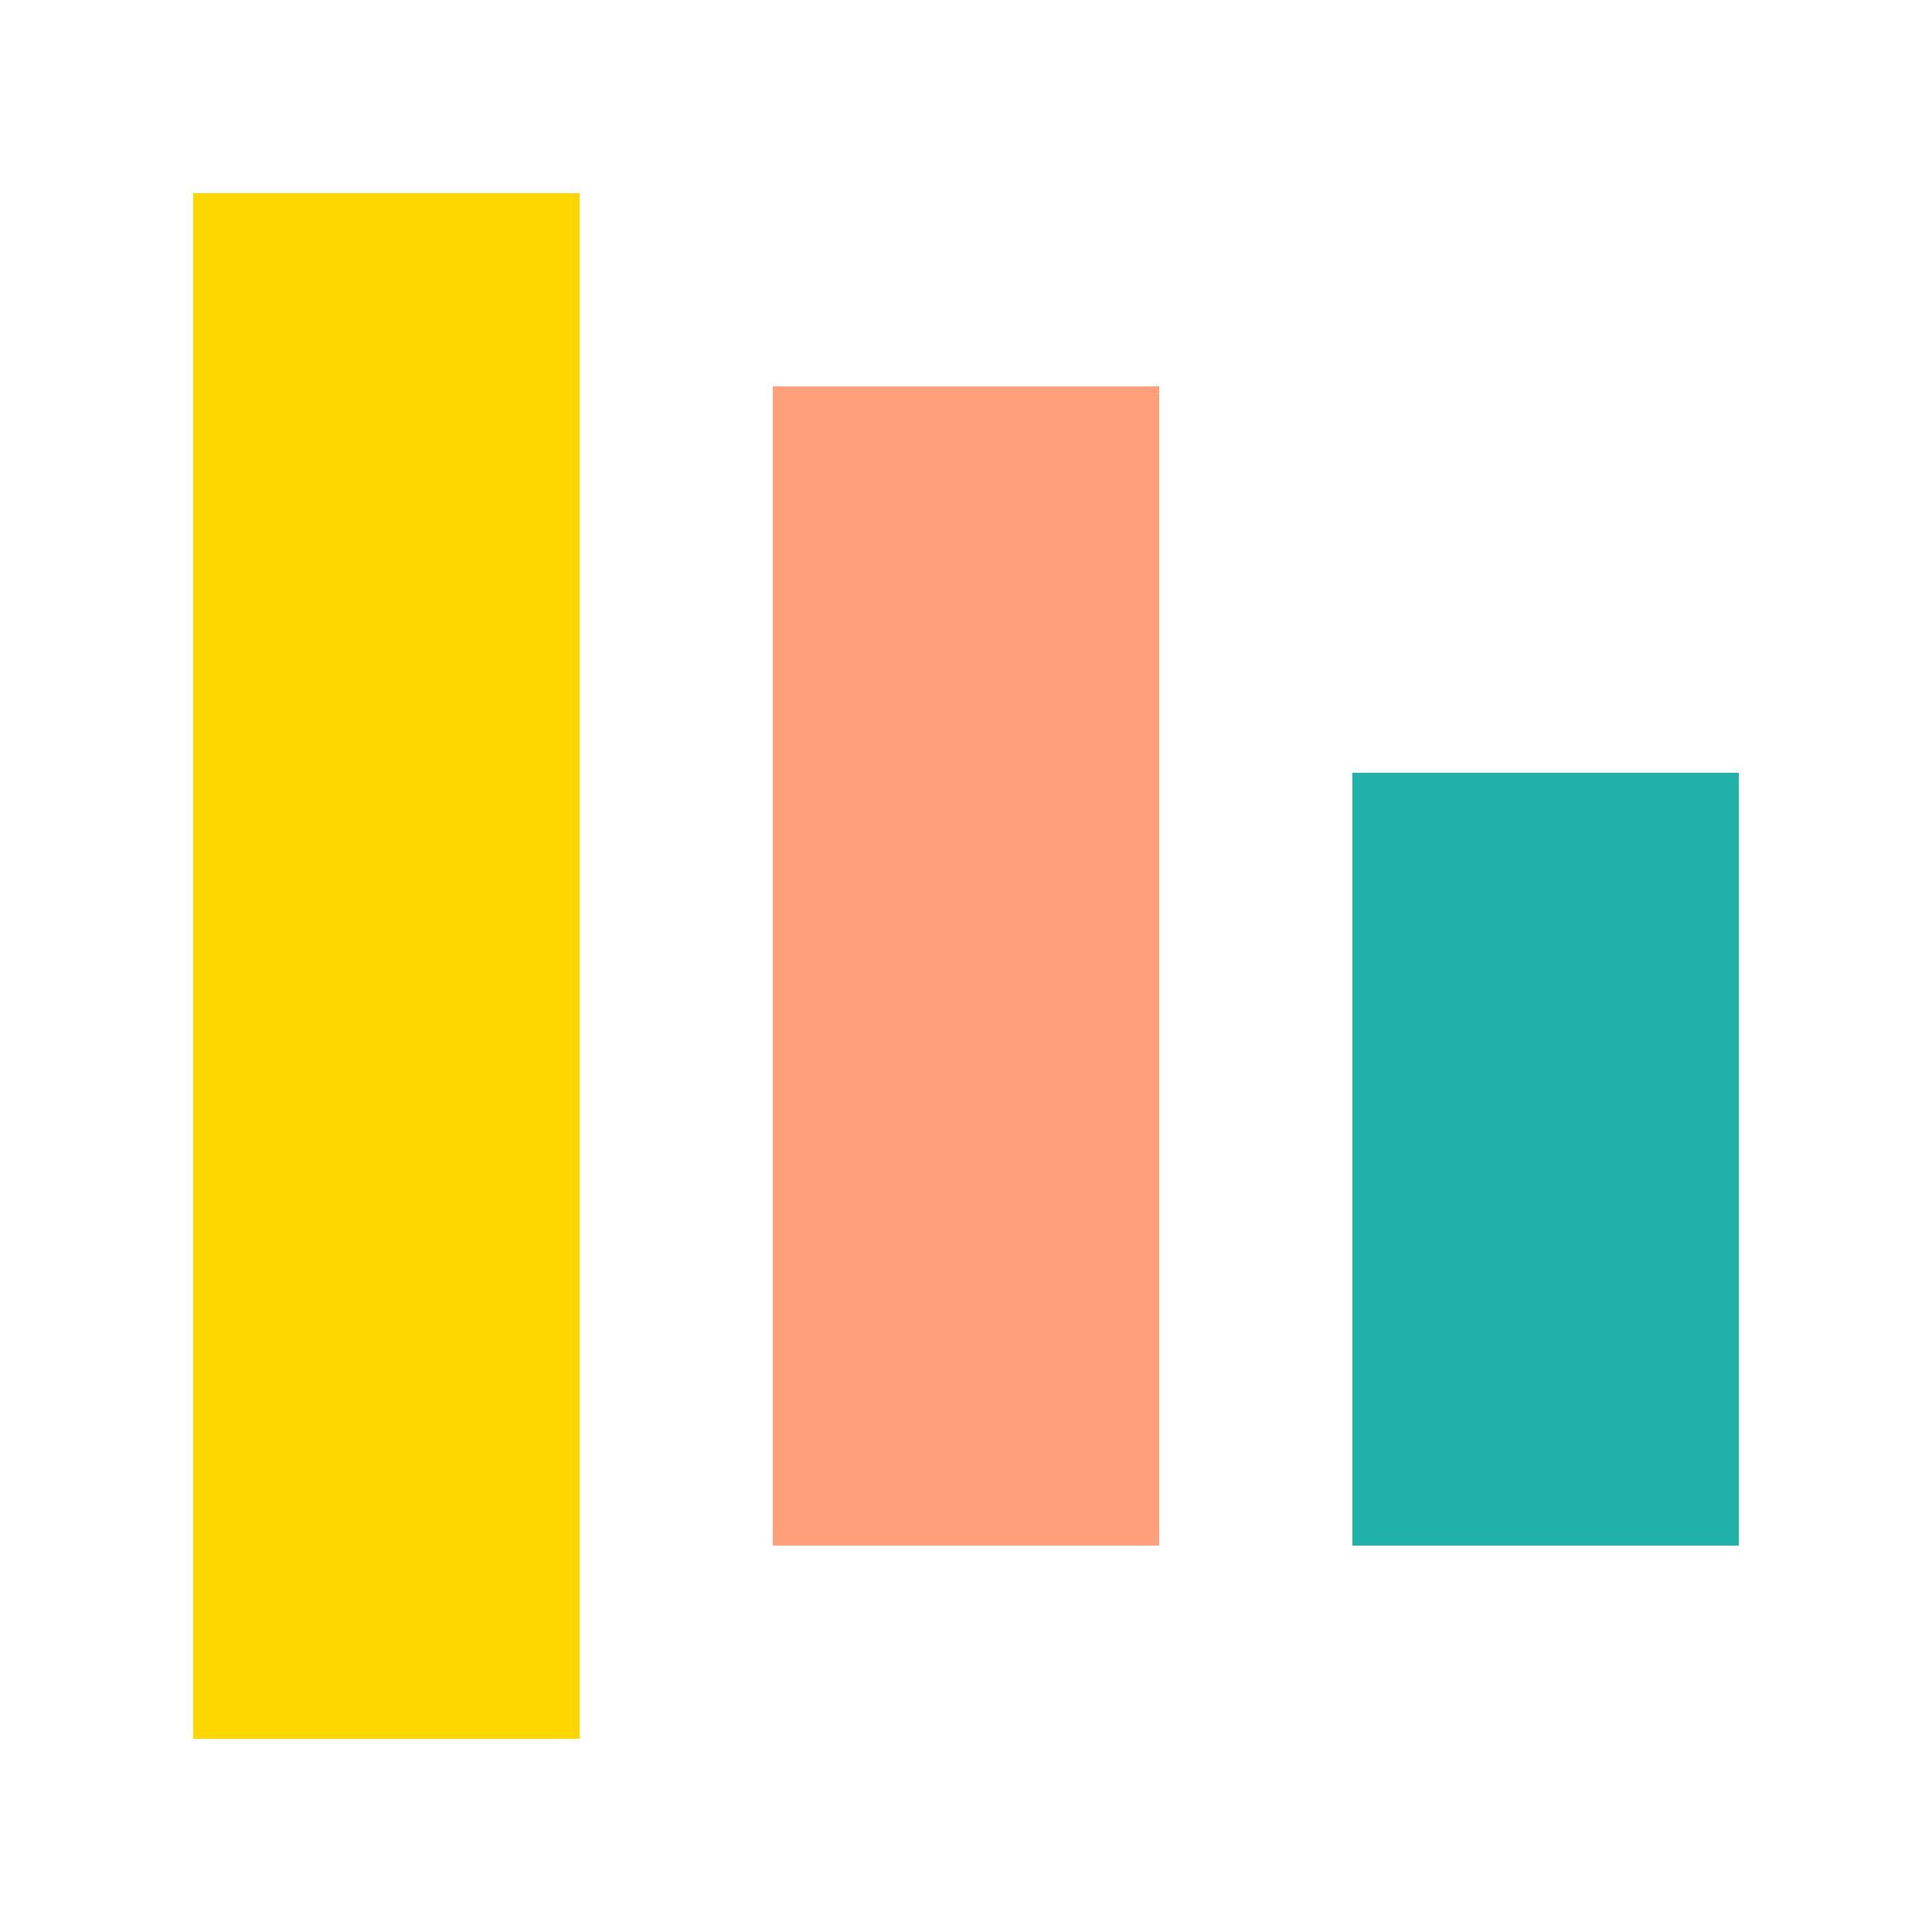 <!--

Generated by DrawGPT.
Free, open source, AI generated images in SVG, PNG, and HTML Canvas format.
https://drawgpt.ai

Created: 2024-02-17T11:10:54.782Z
Link: https://drawgpt.ai/prompt/164626/

-->
<svg xmlns="http://www.w3.org/2000/svg" xmlns:xlink="http://www.w3.org/1999/xlink" width="500" height="500"><defs/><g><rect fill="#FFD700" stroke="none" x="50" y="50" width="100" height="400"/><rect fill="#FFA07A" stroke="none" x="200" y="100" width="100" height="300"/><rect fill="#20B2AA" stroke="none" x="350" y="200" width="100" height="200"/></g></svg>